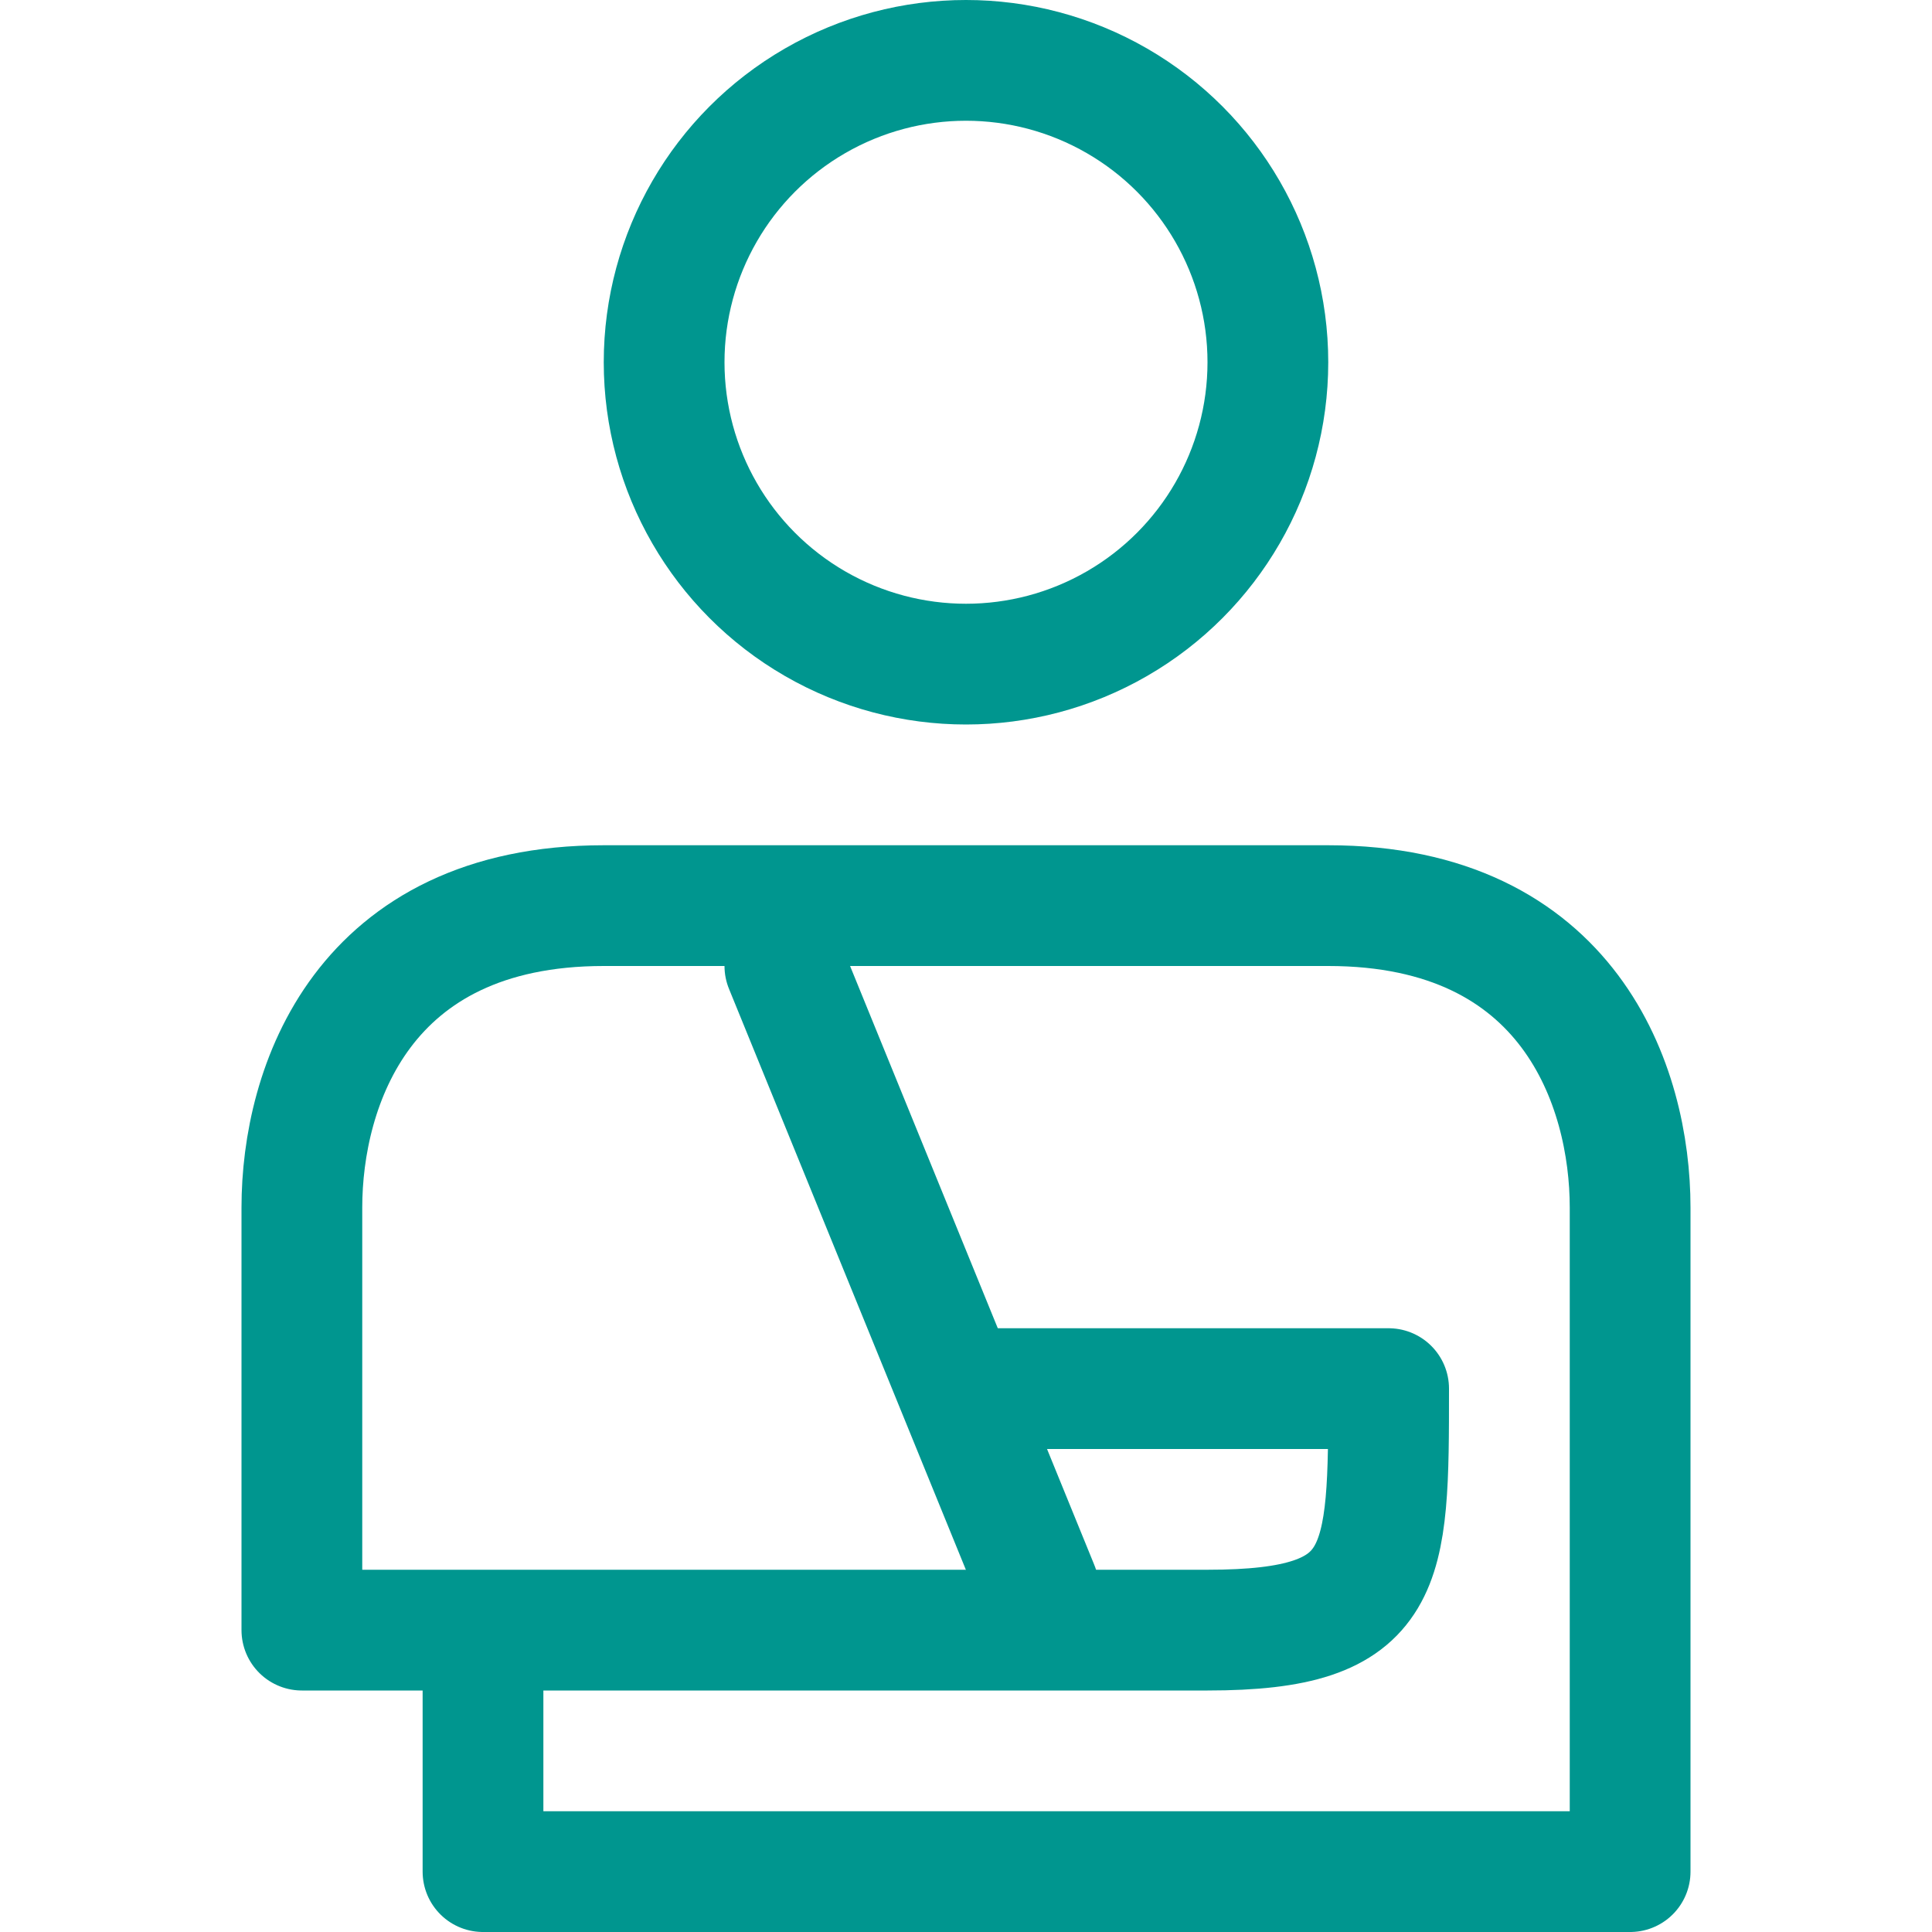 <svg id="Layer_1" data-name="Layer 1" xmlns="http://www.w3.org/2000/svg" viewBox="0 0 32 32"><defs><style>.cls-1{fill:none;stroke:#00968F;stroke-linecap:round;stroke-linejoin:round;stroke-width:2px;}</style></defs><path class="cls-1" d="M16,23h7c0,3,0,4-3,4H5V20c0-2,1-5,5-5H22c4,0,5,3,5,5V31H8V27"/><line class="cls-1" x1="13" y1="16" x2="17.2" y2="26.3"/><circle class="cls-1" cx="16" cy="6" r="5"/></svg>